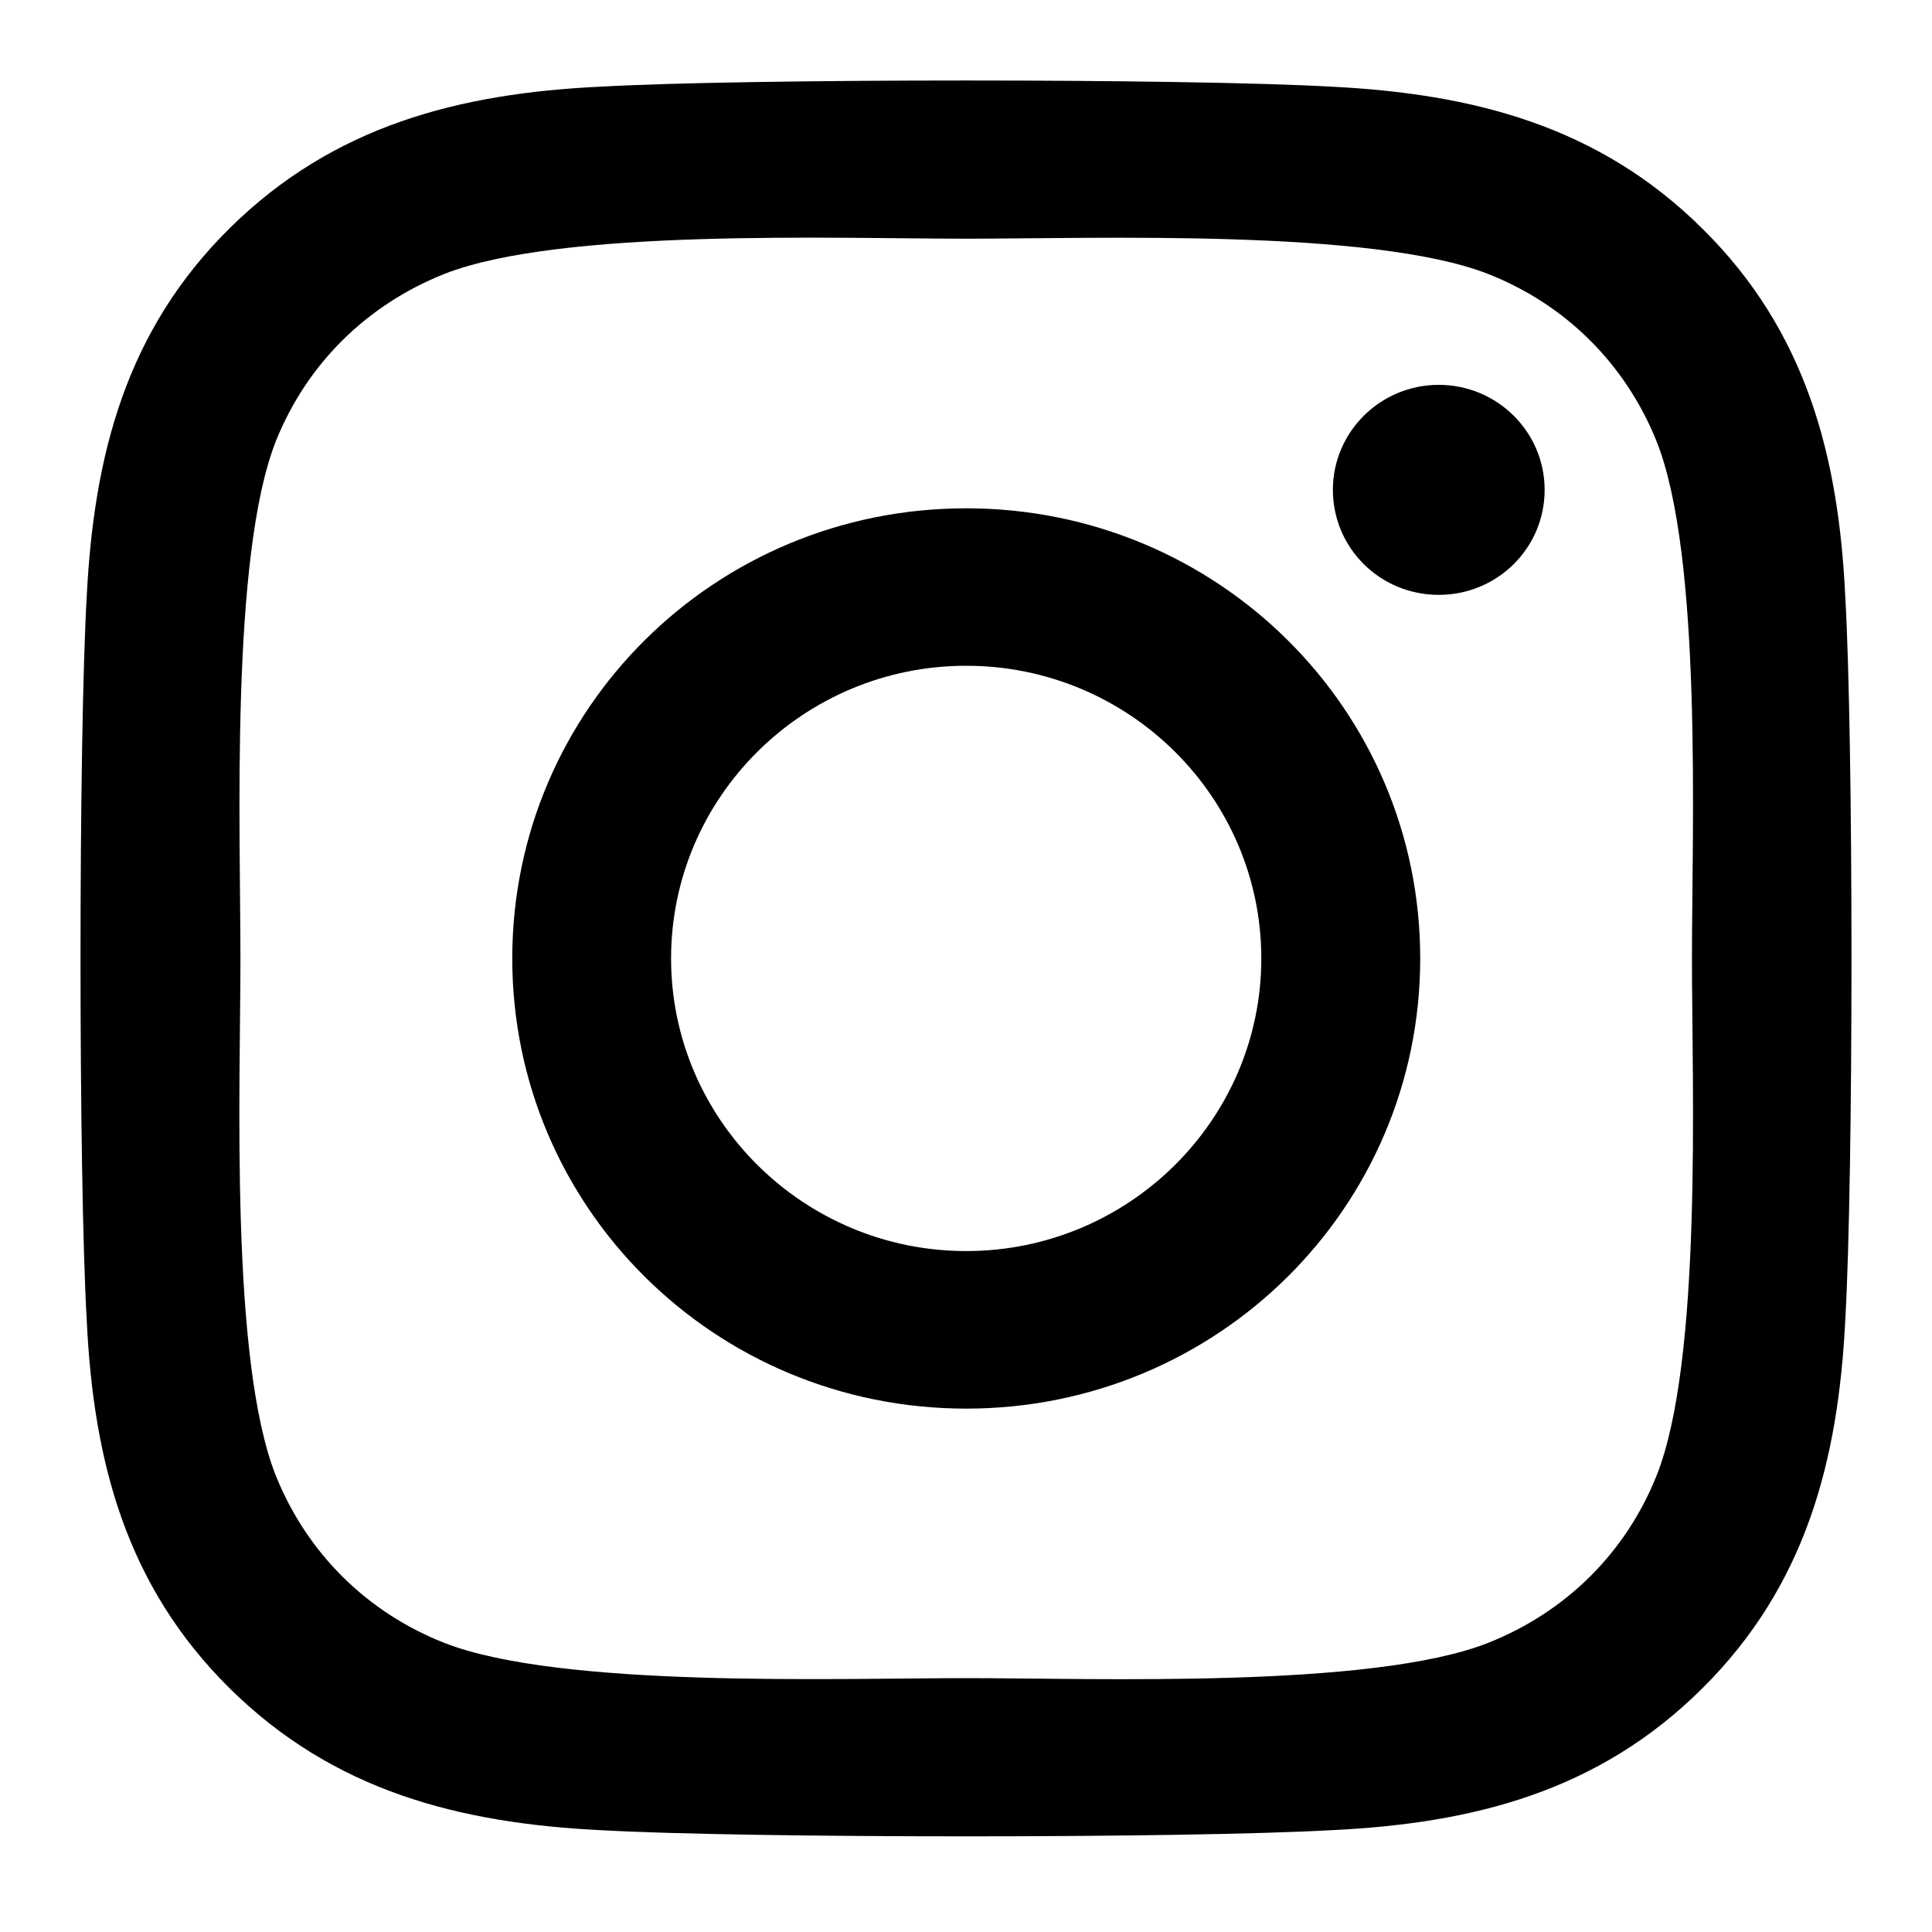 <svg width="20" height="20" viewBox="0 0 20 20" fill="none" xmlns="http://www.w3.org/2000/svg">
<path d="M10.002 5.262C7.401 5.262 5.303 7.342 5.303 9.922C5.303 12.501 7.401 14.582 10.002 14.582C12.603 14.582 14.702 12.501 14.702 9.922C14.702 7.342 12.603 5.262 10.002 5.262ZM10.002 12.951C8.321 12.951 6.947 11.593 6.947 9.922C6.947 8.251 8.317 6.892 10.002 6.892C11.687 6.892 13.057 8.251 13.057 9.922C13.057 11.593 11.683 12.951 10.002 12.951V12.951ZM15.99 5.071C15.99 5.675 15.499 6.158 14.894 6.158C14.284 6.158 13.798 5.671 13.798 5.071C13.798 4.471 14.289 3.984 14.894 3.984C15.499 3.984 15.99 4.471 15.99 5.071ZM19.102 6.174C19.033 4.718 18.698 3.428 17.622 2.366C16.55 1.303 15.25 0.97 13.781 0.897C12.268 0.812 7.732 0.812 6.219 0.897C4.755 0.966 3.454 1.299 2.378 2.362C1.303 3.424 0.972 4.714 0.898 6.17C0.812 7.671 0.812 12.169 0.898 13.669C0.967 15.126 1.303 16.415 2.378 17.478C3.454 18.541 4.751 18.873 6.219 18.946C7.732 19.031 12.268 19.031 13.781 18.946C15.25 18.877 16.55 18.545 17.622 17.478C18.693 16.415 19.029 15.126 19.102 13.669C19.188 12.169 19.188 7.675 19.102 6.174V6.174ZM17.147 15.28C16.828 16.075 16.211 16.687 15.405 17.007C14.198 17.482 11.335 17.372 10.002 17.372C8.669 17.372 5.802 17.478 4.599 17.007C3.798 16.691 3.18 16.079 2.857 15.28C2.378 14.083 2.489 11.244 2.489 9.922C2.489 8.6 2.383 5.756 2.857 4.564C3.176 3.769 3.794 3.157 4.599 2.836C5.806 2.362 8.669 2.471 10.002 2.471C11.335 2.471 14.203 2.366 15.405 2.836C16.207 3.152 16.824 3.765 17.147 4.564C17.626 5.76 17.515 8.6 17.515 9.922C17.515 11.244 17.626 14.087 17.147 15.28Z" fill="black"/>
</svg>
